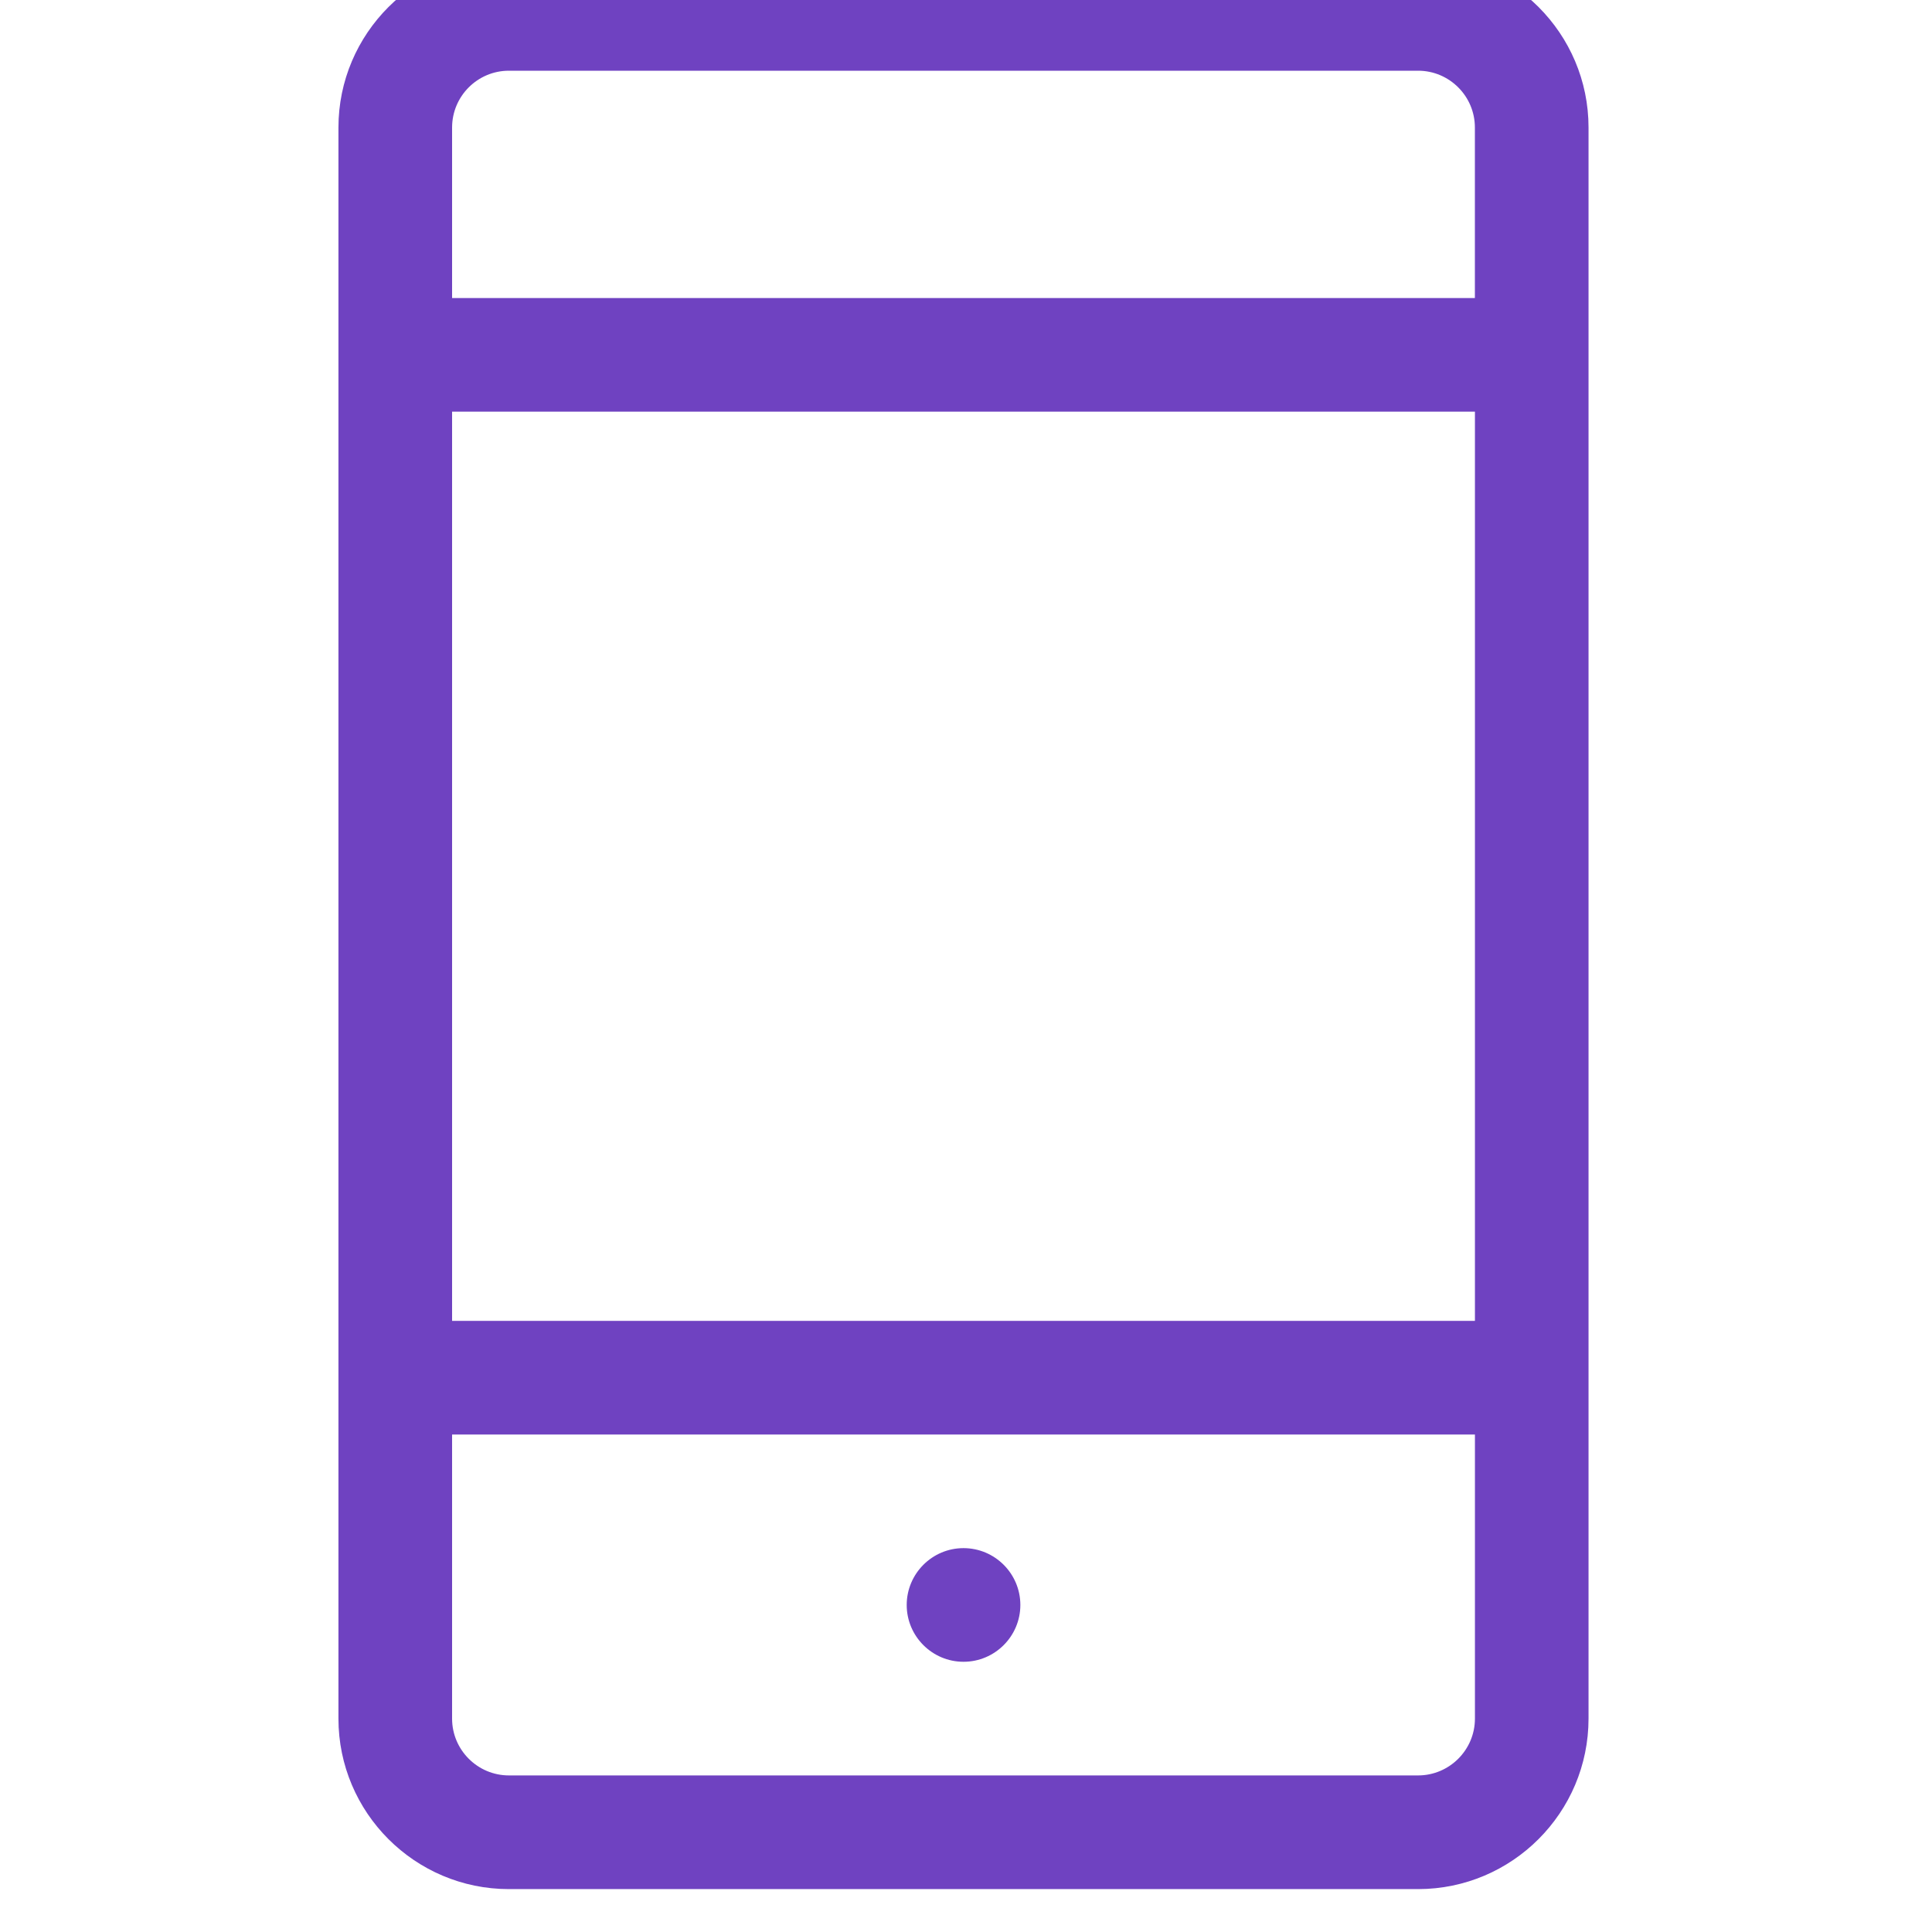 <?xml version="1.0" encoding="utf-8"?>
<!-- Generator: Adobe Illustrator 15.0.0, SVG Export Plug-In . SVG Version: 6.00 Build 0)  -->
<!DOCTYPE svg PUBLIC "-//W3C//DTD SVG 1.1//EN" "http://www.w3.org/Graphics/SVG/1.1/DTD/svg11.dtd">
<svg version="1.1" id="Layer_1" xmlns="http://www.w3.org/2000/svg" xmlns:xlink="http://www.w3.org/1999/xlink" x="0px" y="0px"
	 width="45px" height="45px" viewBox="-14 -14 45 45" enable-background="new -14 -14 45 45" xml:space="preserve">
<path fill="#6f42c1" d="M19.03-15H-2.146c-2.189,0-3.971,1.781-3.971,3.971v37.059c0,2.189,1.781,3.971,3.971,3.971H19.03
	C21.22,30,23,28.219,23,26.029v-37.059C23-13.219,21.22-15,19.03-15z M-2.146-12.353H19.03c0.729,0,1.323,0.593,1.323,1.324v3.971
	H-3.47v-3.971C-3.47-11.76-2.877-12.353-2.146-12.353z M20.354-4.412v21.177H-3.47V-4.412H20.354z M19.03,27.353H-2.146
	c-0.73,0-1.324-0.594-1.324-1.323v-6.617h23.824v6.617C20.354,26.759,19.759,27.353,19.03,27.353z M9.766,23.383
	c0,0.729-0.594,1.323-1.324,1.323s-1.323-0.595-1.323-1.323c0-0.729,0.593-1.324,1.323-1.324S9.766,22.653,9.766,23.383z"/>
</svg>
